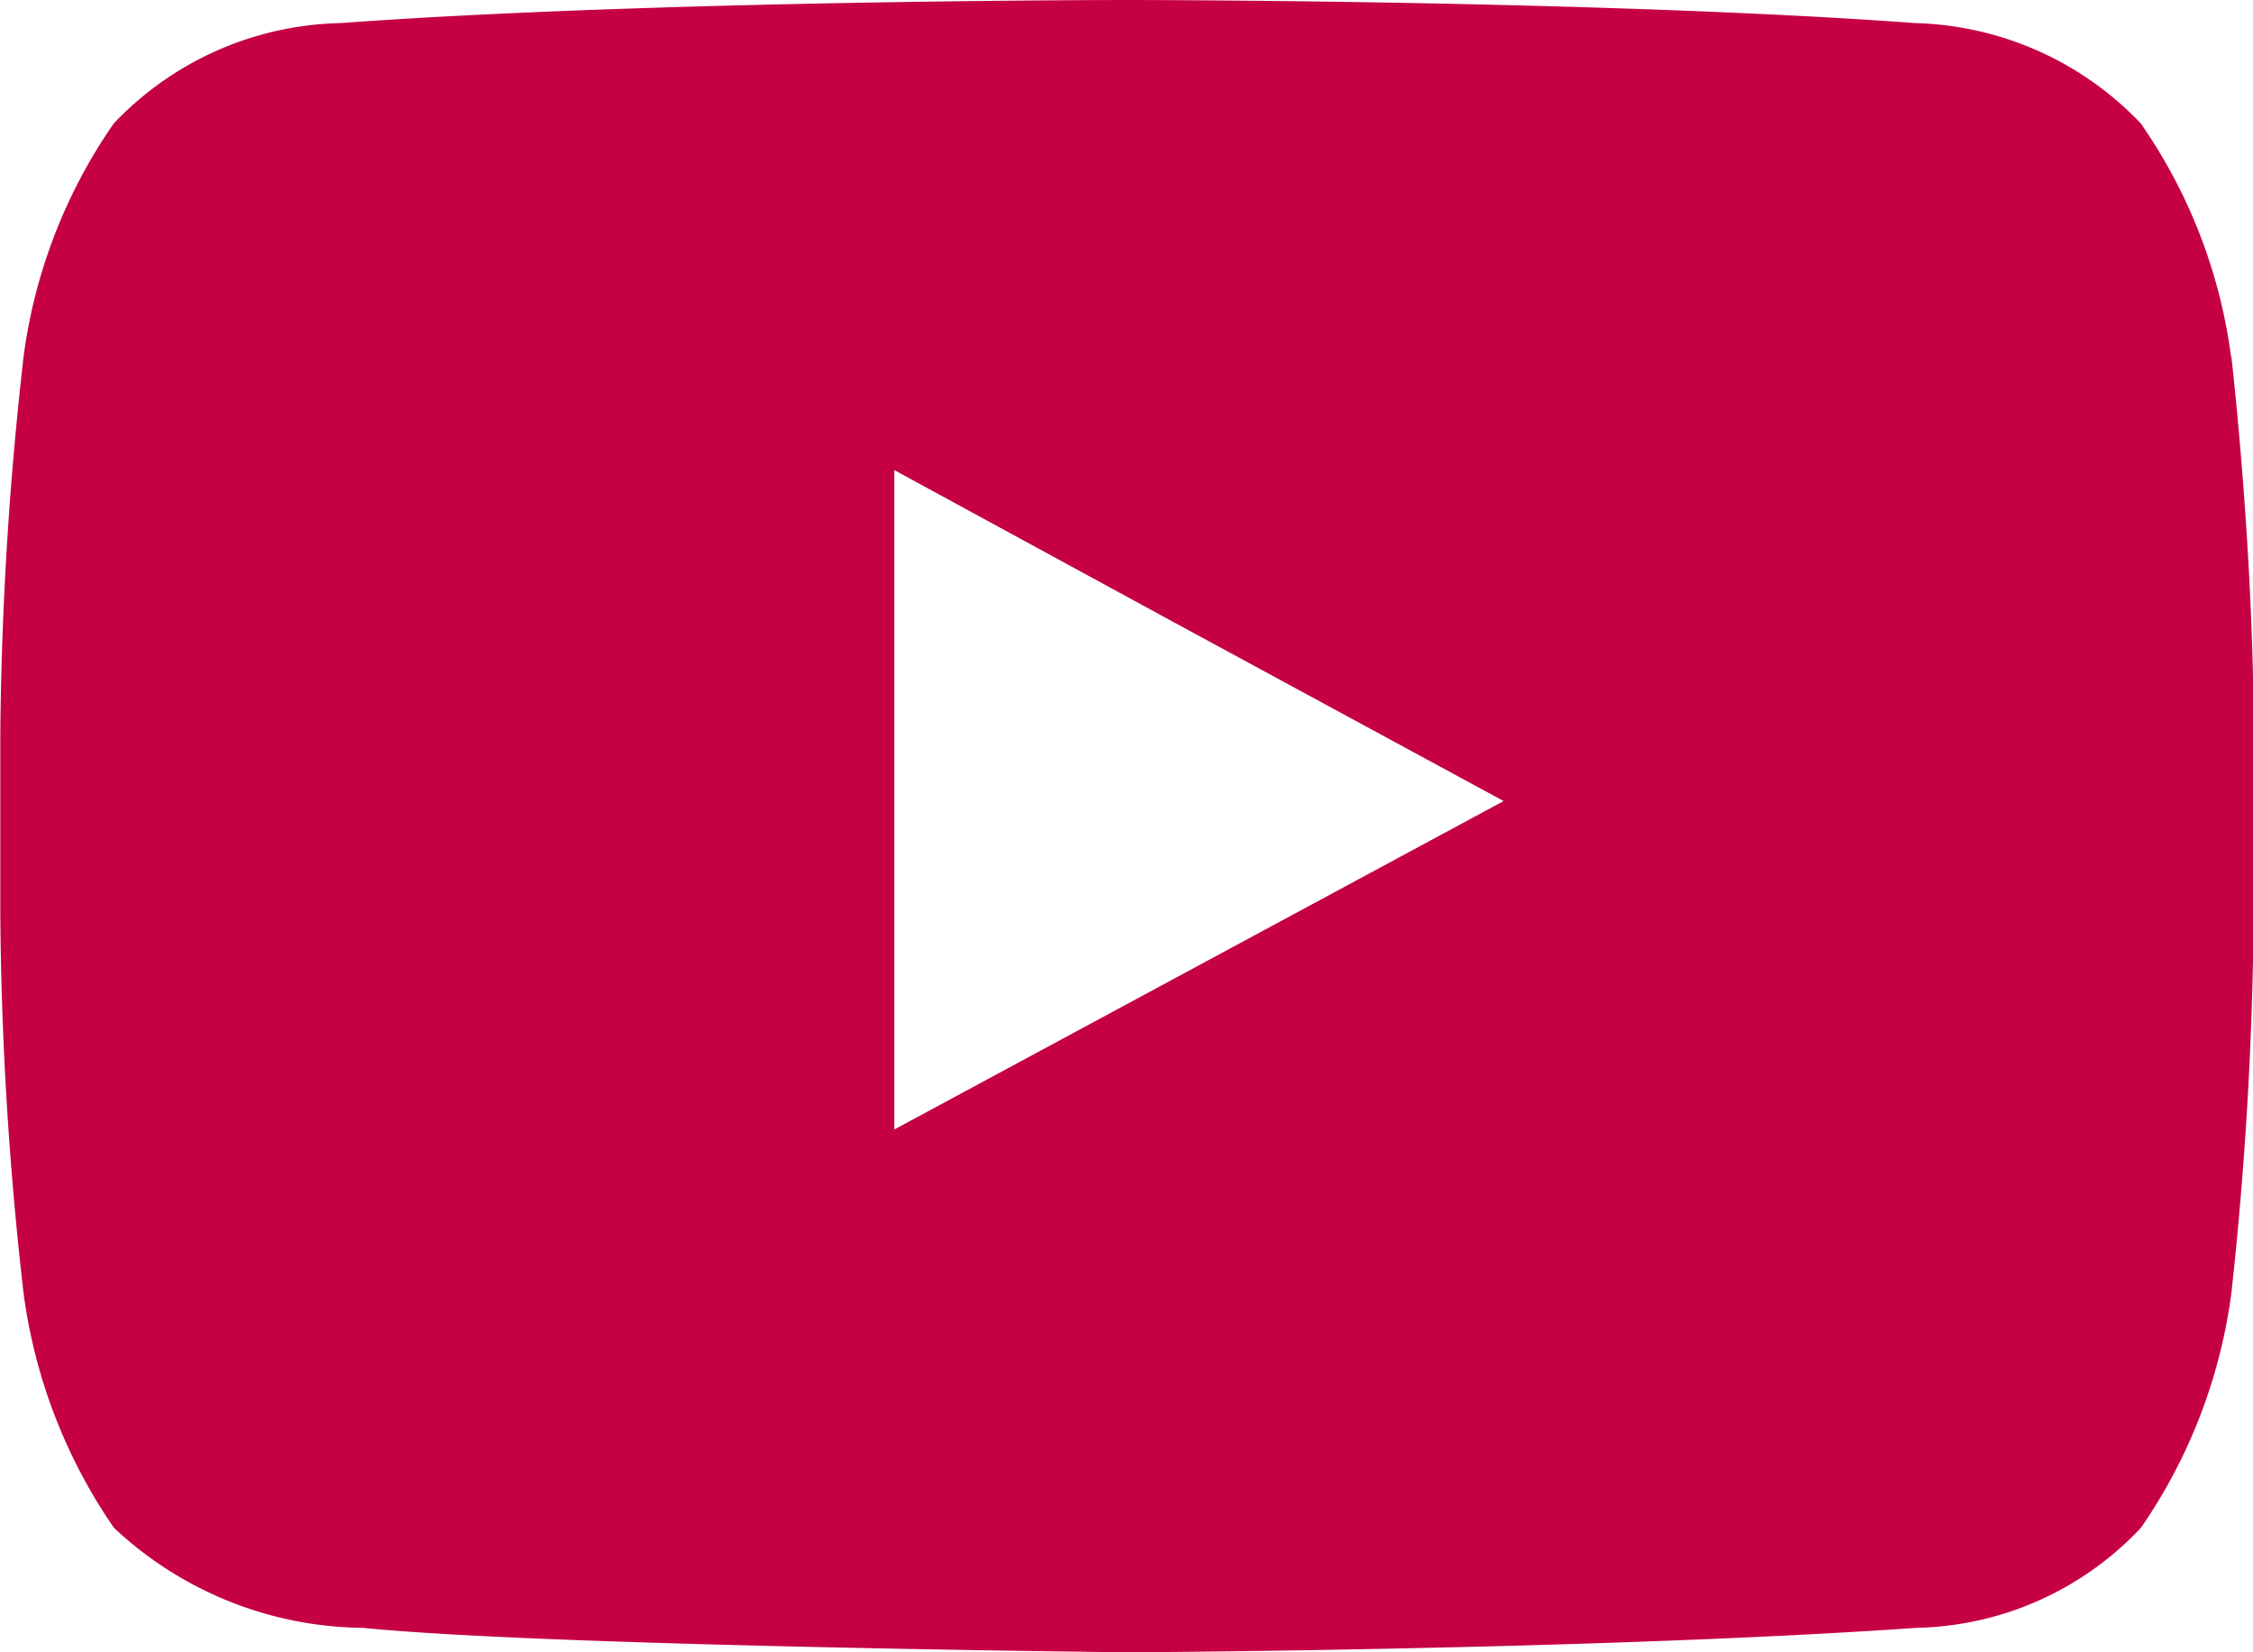 <?xml version="1.0" encoding="UTF-8"?> <svg xmlns="http://www.w3.org/2000/svg" width="30.293" height="22.214" viewBox="0 0 30.293 22.214"><path id="Path_10043" data-name="Path 10043" d="M188.522,5.075a7.11,7.11,0,0,0-1.215-3.137A4.339,4.339,0,0,0,184.286.591C180.049.28,173.7.28,173.7.28h-.034s-6.337,0-10.574.311a4.322,4.322,0,0,0-3.037,1.347,7.119,7.119,0,0,0-1.214,3.137,48.137,48.137,0,0,0-.313,5.089v2.414a47.355,47.355,0,0,0,.313,5.09,7.221,7.221,0,0,0,1.214,3.152,4.958,4.958,0,0,0,3.35,1.346c2.413.247,10.295.329,10.295.329s6.353-.032,10.59-.329a4.256,4.256,0,0,0,3.021-1.346,7.212,7.212,0,0,0,1.215-3.152,50.171,50.171,0,0,0,.3-5.09V10.163c0-2.528-.3-5.089-.3-5.089m-9.785,5.976-8.193,4.416V6.6l3.711,2.02Z" transform="translate(-158.524 -0.28)" fill="#c50044" fill-rule="evenodd"></path></svg> 